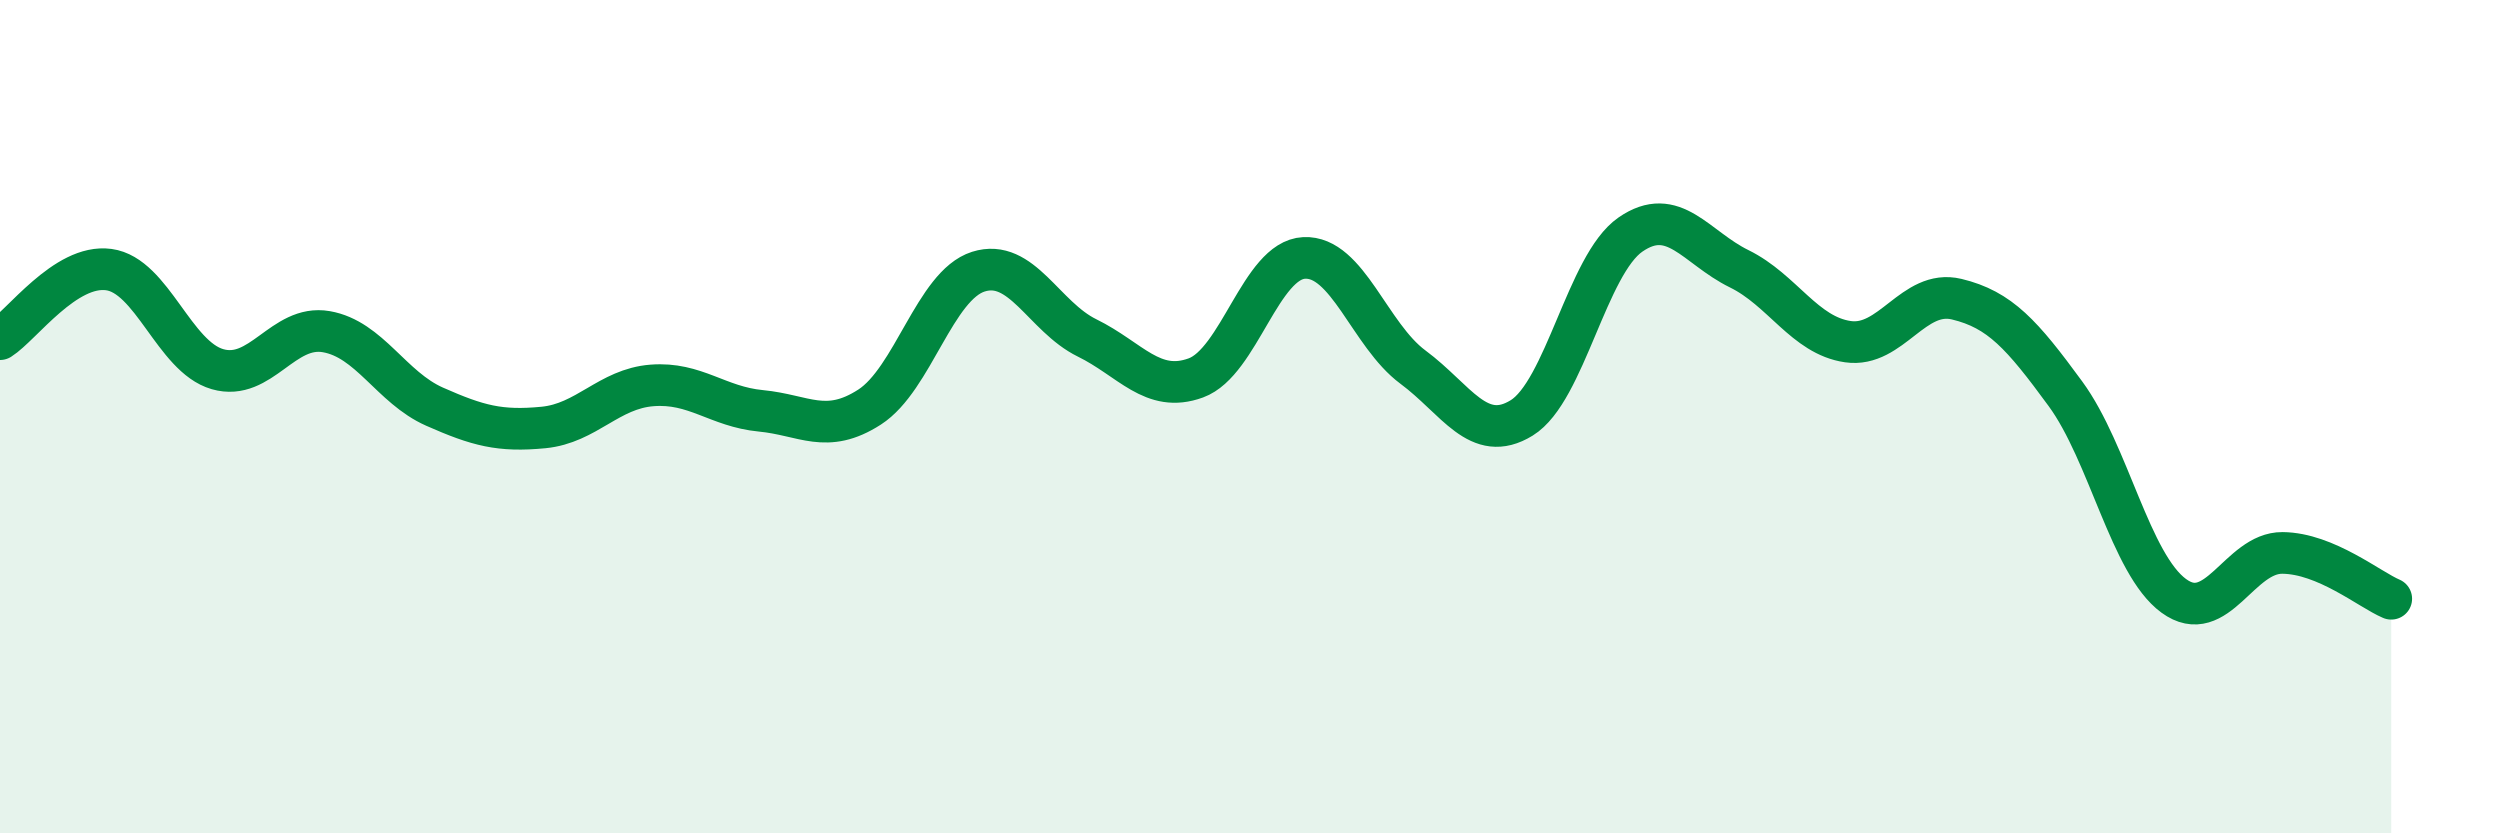 
    <svg width="60" height="20" viewBox="0 0 60 20" xmlns="http://www.w3.org/2000/svg">
      <path
        d="M 0,8.14 C 0.52,7.81 1.57,6.33 2.61,6.47 C 3.65,6.61 4.18,8.56 5.22,8.86 C 6.26,9.16 6.79,7.78 7.83,7.96 C 8.87,8.14 9.39,9.3 10.43,9.76 C 11.47,10.22 12,10.36 13.04,10.26 C 14.08,10.16 14.61,9.33 15.65,9.25 C 16.69,9.17 17.22,9.76 18.26,9.86 C 19.3,9.96 19.83,10.44 20.87,9.77 C 21.91,9.1 22.44,6.85 23.48,6.52 C 24.52,6.19 25.05,7.6 26.09,8.11 C 27.13,8.62 27.66,9.45 28.7,9.07 C 29.74,8.69 30.26,6.24 31.3,6.19 C 32.34,6.14 32.87,8.04 33.91,8.81 C 34.95,9.58 35.48,10.67 36.52,10.03 C 37.56,9.39 38.09,6.35 39.13,5.63 C 40.17,4.91 40.7,5.94 41.74,6.45 C 42.78,6.96 43.31,8.05 44.35,8.2 C 45.39,8.35 45.92,6.93 46.96,7.18 C 48,7.43 48.53,8.03 49.57,9.45 C 50.61,10.87 51.13,13.54 52.17,14.3 C 53.21,15.06 53.74,13.26 54.78,13.27 C 55.82,13.28 56.87,14.15 57.39,14.37L57.39 20L0 20Z"
        fill="#008740"
        opacity="0.1"
        stroke-linecap="round"
        stroke-linejoin="round"
      />
      <path
        d="M 0,8.14 C 0.52,7.81 1.57,6.33 2.61,6.47 C 3.65,6.61 4.18,8.56 5.22,8.86 C 6.26,9.16 6.79,7.78 7.83,7.96 C 8.87,8.14 9.39,9.3 10.43,9.76 C 11.47,10.22 12,10.36 13.04,10.26 C 14.08,10.16 14.61,9.33 15.65,9.25 C 16.69,9.17 17.22,9.76 18.26,9.86 C 19.3,9.96 19.83,10.44 20.87,9.77 C 21.91,9.1 22.44,6.85 23.48,6.52 C 24.52,6.19 25.05,7.6 26.09,8.11 C 27.13,8.62 27.66,9.45 28.7,9.07 C 29.74,8.69 30.26,6.24 31.3,6.19 C 32.34,6.14 32.87,8.04 33.91,8.81 C 34.95,9.58 35.48,10.67 36.52,10.03 C 37.56,9.39 38.09,6.35 39.13,5.63 C 40.17,4.91 40.7,5.94 41.74,6.45 C 42.78,6.96 43.31,8.05 44.35,8.2 C 45.39,8.35 45.92,6.93 46.96,7.18 C 48,7.43 48.53,8.03 49.57,9.45 C 50.61,10.87 51.13,13.54 52.17,14.3 C 53.21,15.06 53.74,13.26 54.78,13.27 C 55.82,13.28 56.87,14.15 57.39,14.37"
        stroke="#008740"
        stroke-width="1"
        fill="none"
        stroke-linecap="round"
        stroke-linejoin="round"
      />
    </svg>
  